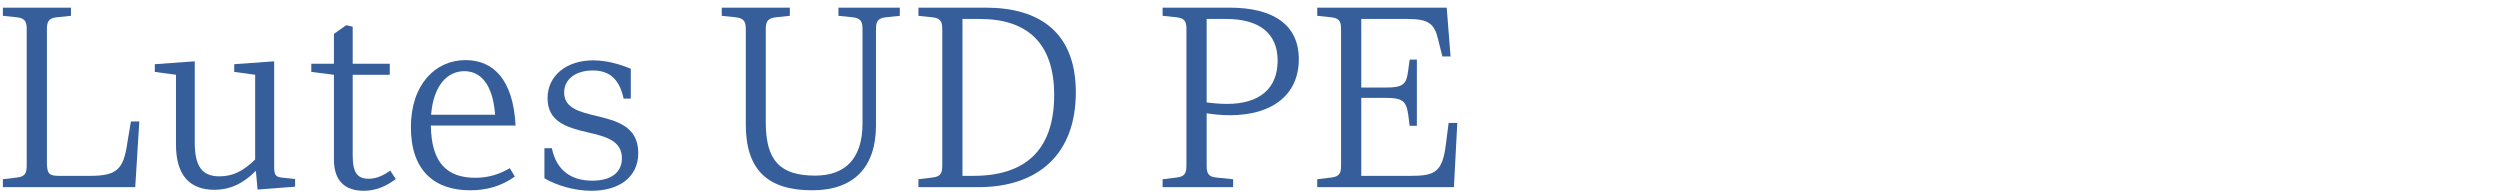 <svg width="561" height="44" viewBox="0 0 561 44" fill="none" xmlns="http://www.w3.org/2000/svg">
<path d="M0.646 42H30.346L31.264 27.258H29.374L28.564 32.118C27.7 38.166 26.08 39.462 20.14 39.462H13.228C11.122 39.462 10.528 39.03 10.528 36.546V6.63C10.528 4.956 10.798 4.092 12.742 3.876L15.928 3.552V1.716H0.646V3.552L3.778 3.876C5.722 4.092 5.992 4.956 5.992 6.63V37.086C5.992 38.76 5.722 39.624 3.778 39.84L0.646 40.218V42Z" fill="#365E9B"/>
<path d="M48.185 42.594C51.425 42.594 54.503 41.298 57.419 38.328L57.797 42.54L66.221 41.892V40.164L63.629 39.894C61.739 39.732 61.523 39.354 61.523 37.14V13.758L52.559 14.406V16.134L57.257 16.782V35.79C54.503 38.49 52.127 39.57 49.265 39.57C45.431 39.57 43.703 37.464 43.703 31.902V13.758L34.739 14.406V16.134L39.491 16.782V32.442C39.491 39.354 42.569 42.594 48.185 42.594Z" fill="#365E9B"/>
<path d="M69.856 16.134L74.932 16.782V35.79C74.932 40.812 77.632 42.81 81.628 42.81C84.166 42.81 86.488 41.946 88.81 40.164L87.568 38.274C86.002 39.408 84.436 40.11 82.762 40.11C80.224 40.11 79.144 38.814 79.144 34.872V16.782H87.46V14.298H79.144V5.982L77.686 5.658L74.932 7.602V14.298H69.856V16.134Z" fill="#365E9B"/>
<path d="M104.462 13.488C97.712 13.488 92.204 18.942 92.204 28.554C92.204 38.328 97.55 42.702 105.488 42.702C109.106 42.702 112.4 41.838 115.532 39.624L114.398 37.734C112.022 39.138 109.538 39.894 106.676 39.894C100.412 39.894 96.794 36.654 96.686 28.176H115.694C115.154 17.646 110.564 13.488 104.462 13.488ZM104.192 15.972C107.756 15.972 110.564 18.726 111.104 25.746H96.74C97.28 19.05 100.466 15.972 104.192 15.972Z" fill="#365E9B"/>
<path d="M122.168 40.002C124.706 41.514 128.702 42.81 132.752 42.81C138.746 42.81 143.228 39.894 143.228 34.332C143.228 28.284 138.26 27.096 133.832 26.016C129.998 25.098 126.596 24.234 126.596 20.778C126.596 17.646 129.35 15.81 133.022 15.81C136.748 15.81 139.016 17.754 139.934 22.128H141.554V15.432C139.232 14.46 136.208 13.542 133.13 13.542C127.082 13.542 122.87 16.998 122.87 22.02C122.87 27.15 126.866 28.554 131.834 29.688C135.83 30.606 139.556 31.524 139.556 35.52C139.556 38.706 137.126 40.542 132.914 40.542C128.27 40.542 124.868 38.328 123.842 33.252H122.168V40.002Z" fill="#365E9B"/>
<path d="M167.357 6.63V27.96C167.357 38.274 172.433 42.702 182.261 42.702C191.549 42.702 196.571 37.572 196.571 28.122V6.63C196.571 4.956 196.841 4.092 198.785 3.876L201.917 3.552V1.716H188.147V3.552L191.333 3.876C193.277 4.092 193.547 4.956 193.547 6.63V27.69C193.547 35.682 189.605 39.408 182.909 39.408C175.079 39.408 171.839 36.06 171.839 27.474V6.63C171.839 4.956 172.163 4.092 174.107 3.876L177.239 3.552V1.716H161.957V3.552L165.089 3.876C167.033 4.092 167.357 4.956 167.357 6.63Z" fill="#365E9B"/>
<path d="M211.445 6.63V37.086C211.445 38.76 211.175 39.624 209.231 39.84L206.099 40.218V42H219.491C233.045 42 241.415 34.548 241.415 20.724C241.415 7.332 233.369 1.716 221.165 1.716H206.099V3.552L209.231 3.876C211.175 4.092 211.445 4.956 211.445 6.63ZM219.869 4.254C230.399 4.254 236.555 9.546 236.555 21.318C236.555 33.738 230.021 39.462 218.411 39.462H215.981V4.254H219.869Z" fill="#365E9B"/>
<path d="M266.236 6.63V37.086C266.236 38.76 265.966 39.624 264.022 39.84L260.89 40.218V42H276.712V40.218L272.986 39.84C271.042 39.678 270.772 38.76 270.772 37.086V25.422C272.068 25.638 273.958 25.854 276.01 25.854C285.568 25.854 291.454 21.21 291.454 13.272C291.454 5.712 285.946 1.716 275.902 1.716H260.89V3.552L264.022 3.876C265.966 4.092 266.236 4.956 266.236 6.63ZM275.146 4.254C282.544 4.254 286.702 7.44 286.702 13.596C286.702 19.86 282.652 23.316 275.362 23.316C273.688 23.316 272.068 23.154 270.772 22.992V4.254H275.146Z" fill="#365E9B"/>
<path d="M300.935 6.63V37.086C300.935 38.76 300.665 39.624 298.721 39.84L295.589 40.218V42H326.261L327.017 27.582H325.073L324.425 32.604C323.669 38.706 321.833 39.462 316.541 39.462H305.471V21.966H311.033C314.705 21.966 315.569 22.668 316.001 25.692L316.325 28.23H317.945V13.38H316.325L315.947 16.188C315.569 18.996 314.651 19.644 311.033 19.644H305.471V4.254H315.785C320.537 4.254 321.887 5.28 322.697 8.79L323.669 12.678H325.505L324.641 1.716H295.589V3.552L298.721 3.876C300.665 4.092 300.935 4.956 300.935 6.63Z" fill="#365E9B"/>
</svg>
